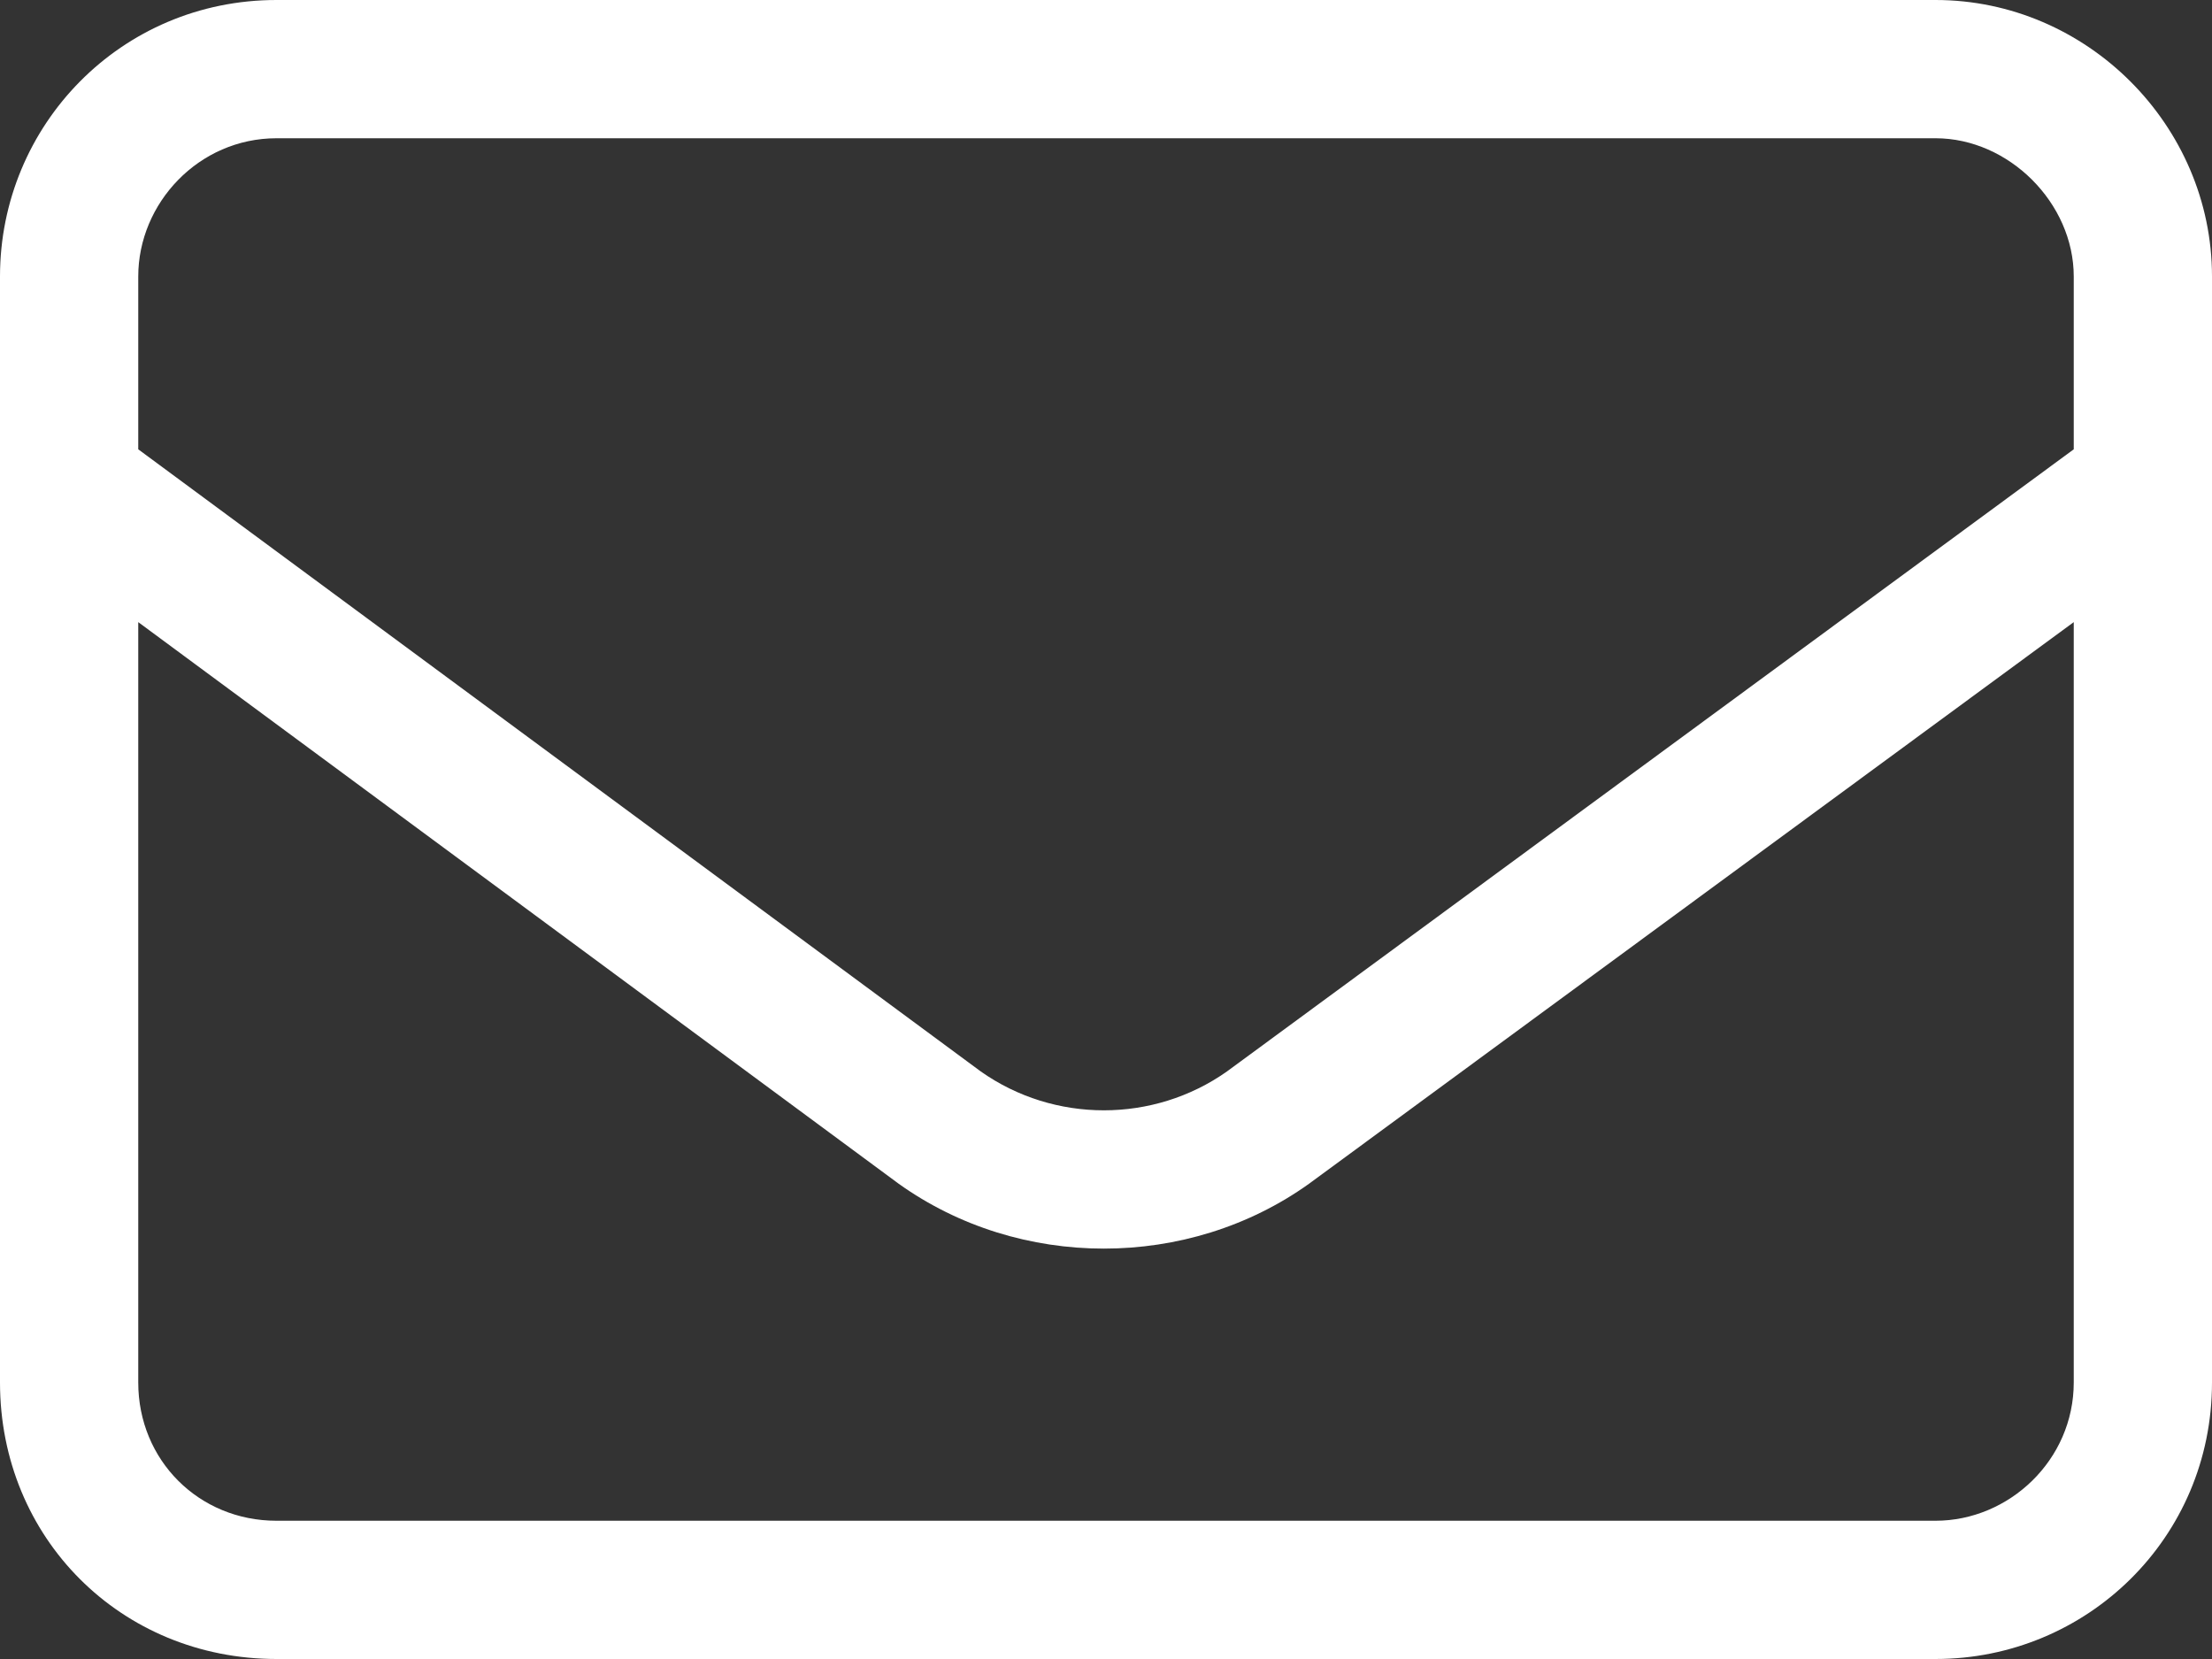 <svg width="16" height="12" viewBox="0 0 16 12" fill="none" xmlns="http://www.w3.org/2000/svg">
<rect x="0" y="0" width="16" height="12" fill="#333333" stroke="none"/>
<path d="M2 1C1.438 1 1 1.469 1 2V3.25L7.094 7.75C7.625 8.125 8.344 8.125 8.875 7.75L15 3.25V2C15 1.469 14.531 1 14 1H2ZM1 4.5V10C1 10.562 1.438 11 2 11H14C14.531 11 15 10.562 15 10V4.5L9.469 8.562C8.594 9.188 7.375 9.188 6.5 8.562L1 4.5ZM0 2C0 0.906 0.875 0 2 0H14C15.094 0 16 0.906 16 2V10C16 11.125 15.094 12 14 12H2C0.875 12 0 11.125 0 10V2Z" fill="white"/>
</svg>
